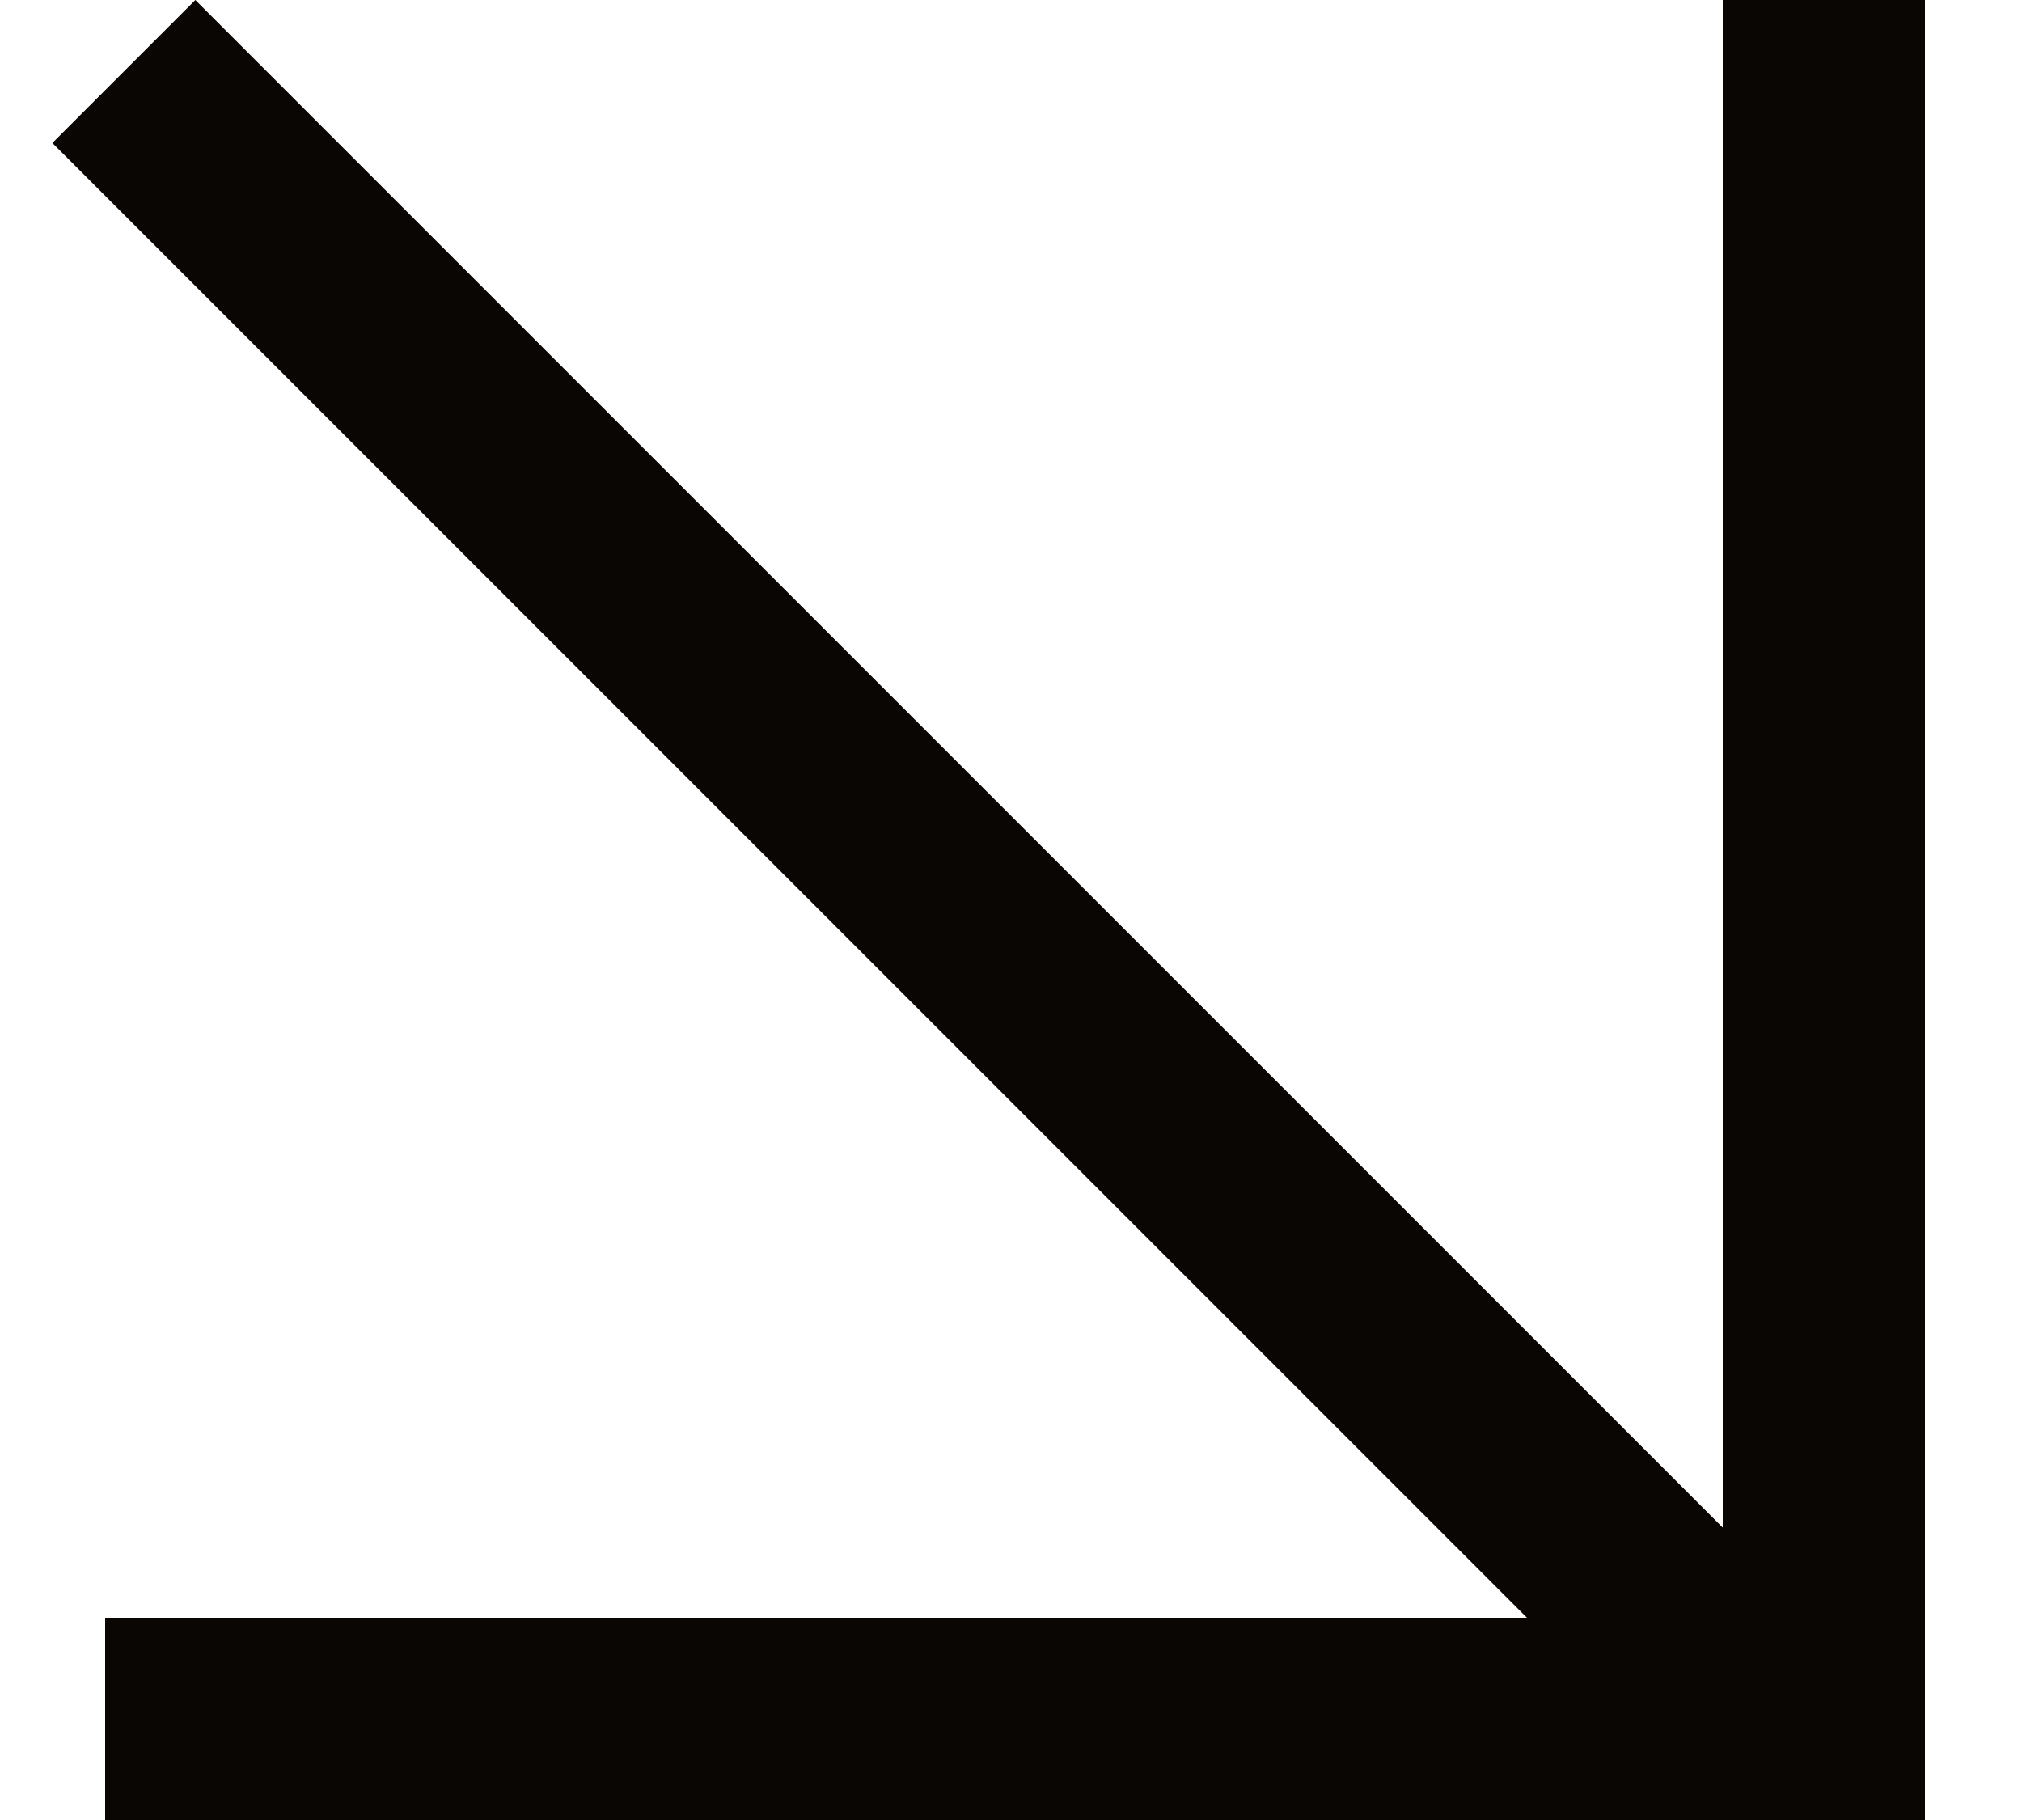<svg class="c-post__arrow" width="20" height="18" viewBox="0 0 20 18" fill="none" xmlns="http://www.w3.org/2000/svg">
					<path d="M18.04 0L18.04 17L1.04 17" stroke="#090604" stroke-width="2"></path>
					<line x1="17.407" y1="16.889" x2="1.225" y2="0.707" stroke="#090604" stroke-width="2"></line>
				</svg>
